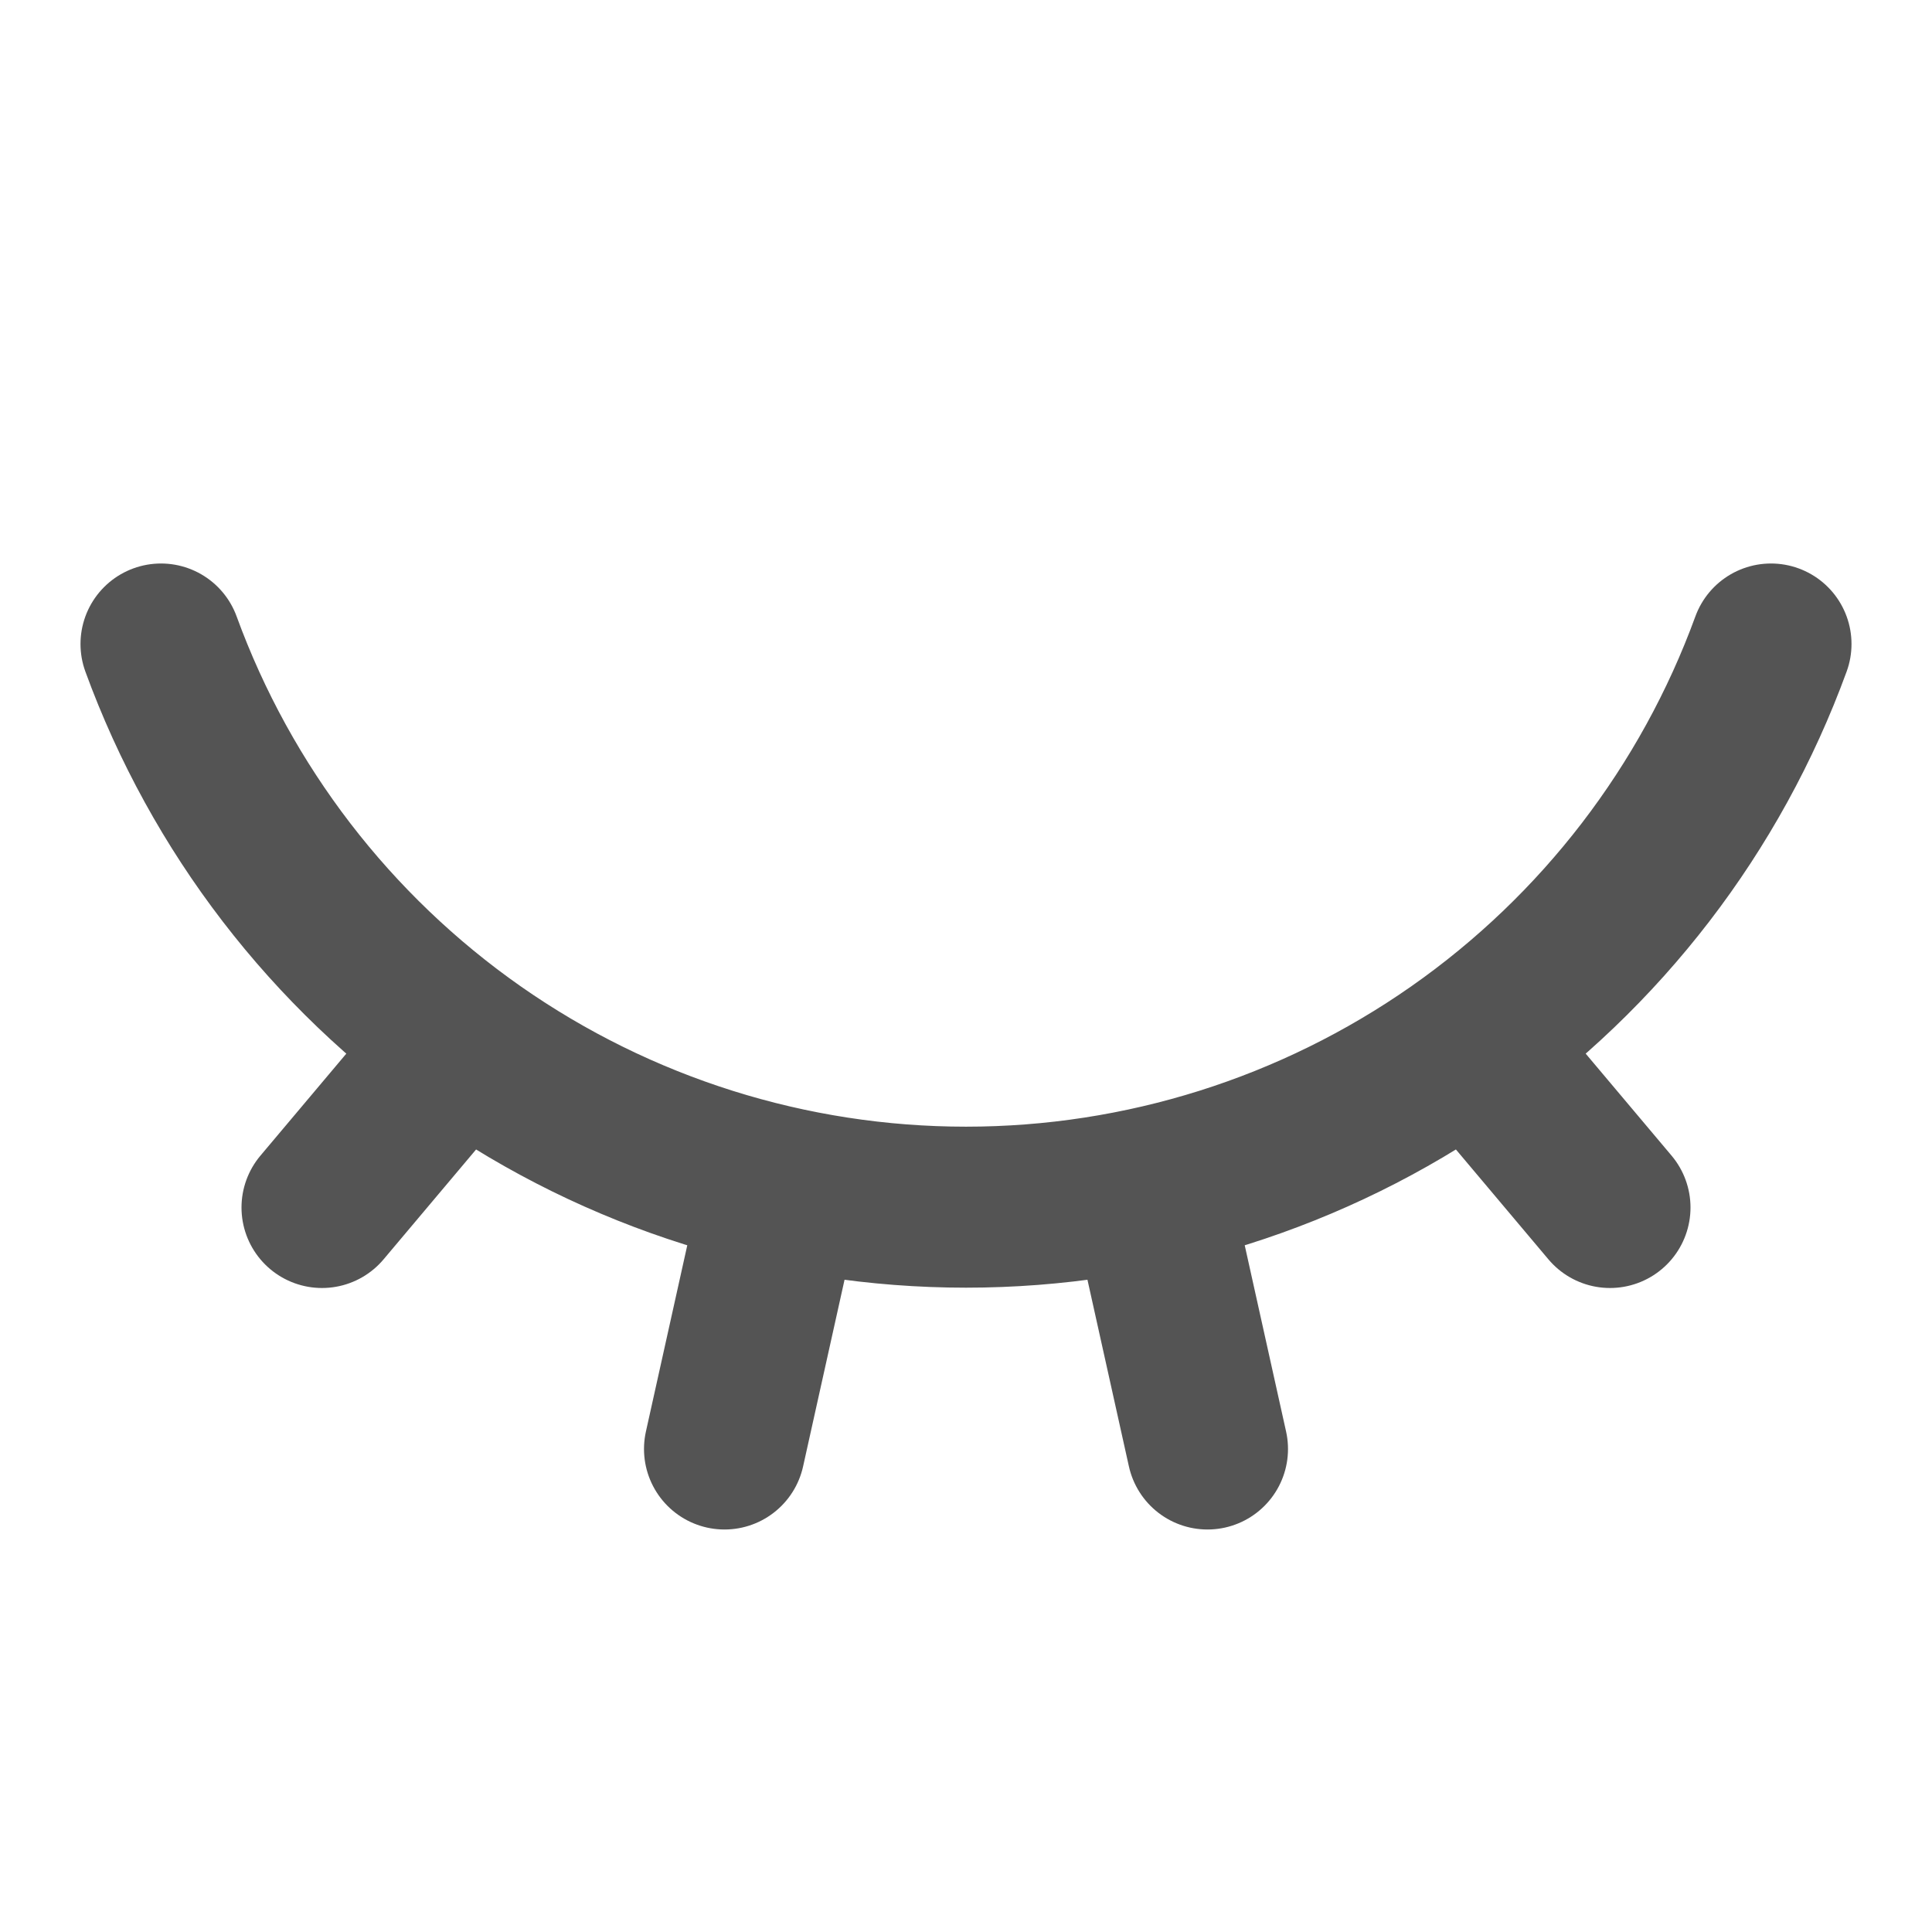 <svg width="30" height="30" viewBox="0 0 30 30" fill="none" xmlns="http://www.w3.org/2000/svg">
<path d="M18.75 22.5L17.848 18.438M2.5 10C3.435 12.563 5.136 14.777 7.372 16.342C9.608 17.906 12.271 18.745 15 18.745C17.729 18.745 20.392 17.906 22.628 16.342C24.864 14.777 26.565 12.563 27.5 10M25 18.75L22.843 16.188M5 18.75L7.157 16.188M11.25 22.5L12.152 18.438" stroke="#545454" stroke-width="2.5" stroke-linecap="round" stroke-linejoin="round"/>
</svg>
